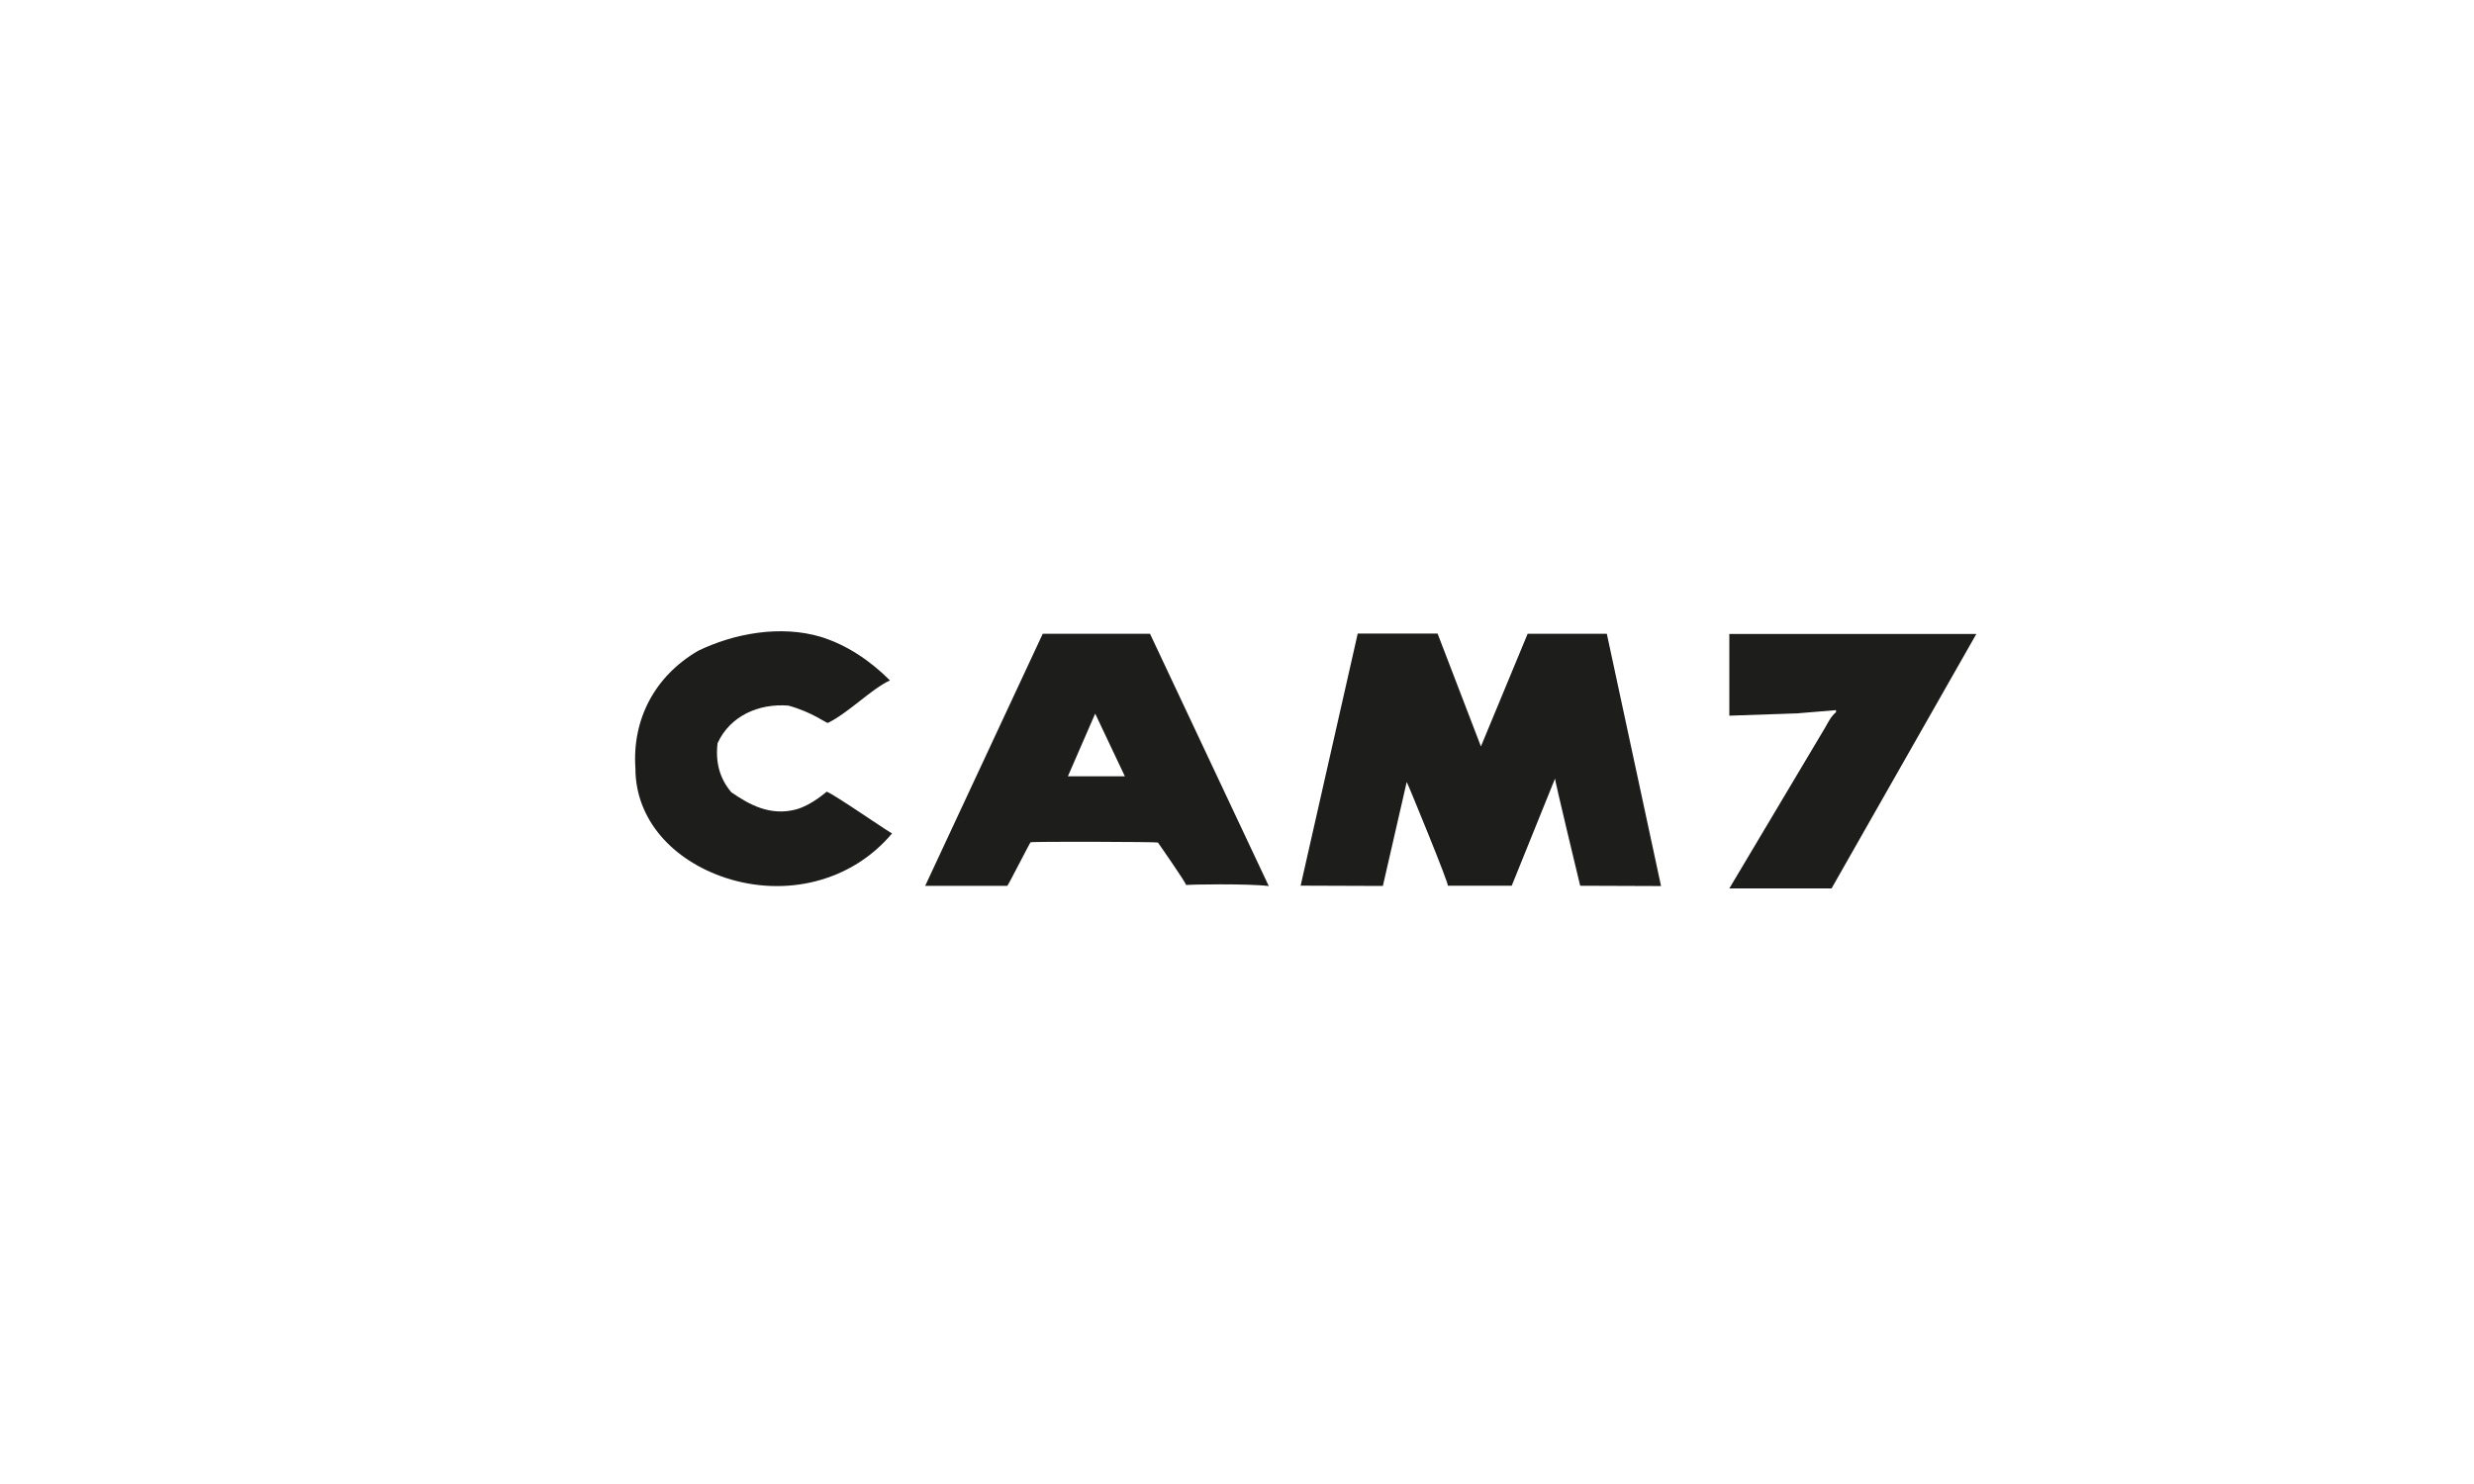 <?xml version="1.0" encoding="UTF-8"?>
<svg id="Livello_1" data-name="Livello 1" xmlns="http://www.w3.org/2000/svg" viewBox="0 0 250 150">
  <defs>
    <style>
      .cls-1 {
        fill-rule: evenodd;
      }

      .cls-1, .cls-2 {
        fill: #1d1d1b;
      }
    </style>
  </defs>
  <path class="cls-2" d="M89.92,68.78c-1.88.87-4.17,3.27-6.26,4.29-.13.06-1.57-1.09-4-1.75-3-.23-5.88,1.04-7.15,3.8-.23,1.97.23,3.58,1.39,4.96,1.84,1.27,3.94,2.43,6.57,1.73,1.63-.47,3.05-1.8,3.07-1.79.86.32,6.63,4.35,6.61,4.21-4.15,4.96-10.84,6.46-16.83,4.5-5.35-1.77-9.11-5.88-9.11-11.07-.34-4.96,1.96-9.33,6.34-11.88,3.57-1.73,8.3-2.65,12.46-1.39,2.54.81,4.84,2.31,6.92,4.38Z"/>
  <path class="cls-2" d="M149.64,75.47l4.73-11.41h8s5.48,25.5,5.48,25.5l-8.17-.03s-2.64-10.93-2.54-10.84l-4.38,10.84h-6.46c.22.03-4.11-10.5-4.15-10.49l-2.41,10.51-8.31-.03,5.77-25.48h8.07l4.38,11.41Z"/>
  <path class="cls-1" d="M107.91,78.47l2.76-6.34,3,6.34h-5.76ZM128.21,89.56c-2.19-.27-8.21-.15-8.37-.11.15-.03-2.88-4.36-2.83-4.29-.04-.07-12.87-.12-12.87-.02,0-.1-2.3,4.42-2.35,4.4h-8.3l11.88-25.48h10.84l12,25.5Z"/>
  <path class="cls-1" d="M181.78,72.09l3.75-.31v.21c-.48.38-.78.99-1.09,1.54l-9.69,16.27h10.33l14.63-25.72h-24.96v8.26l7.02-.24Z"/>
</svg>
